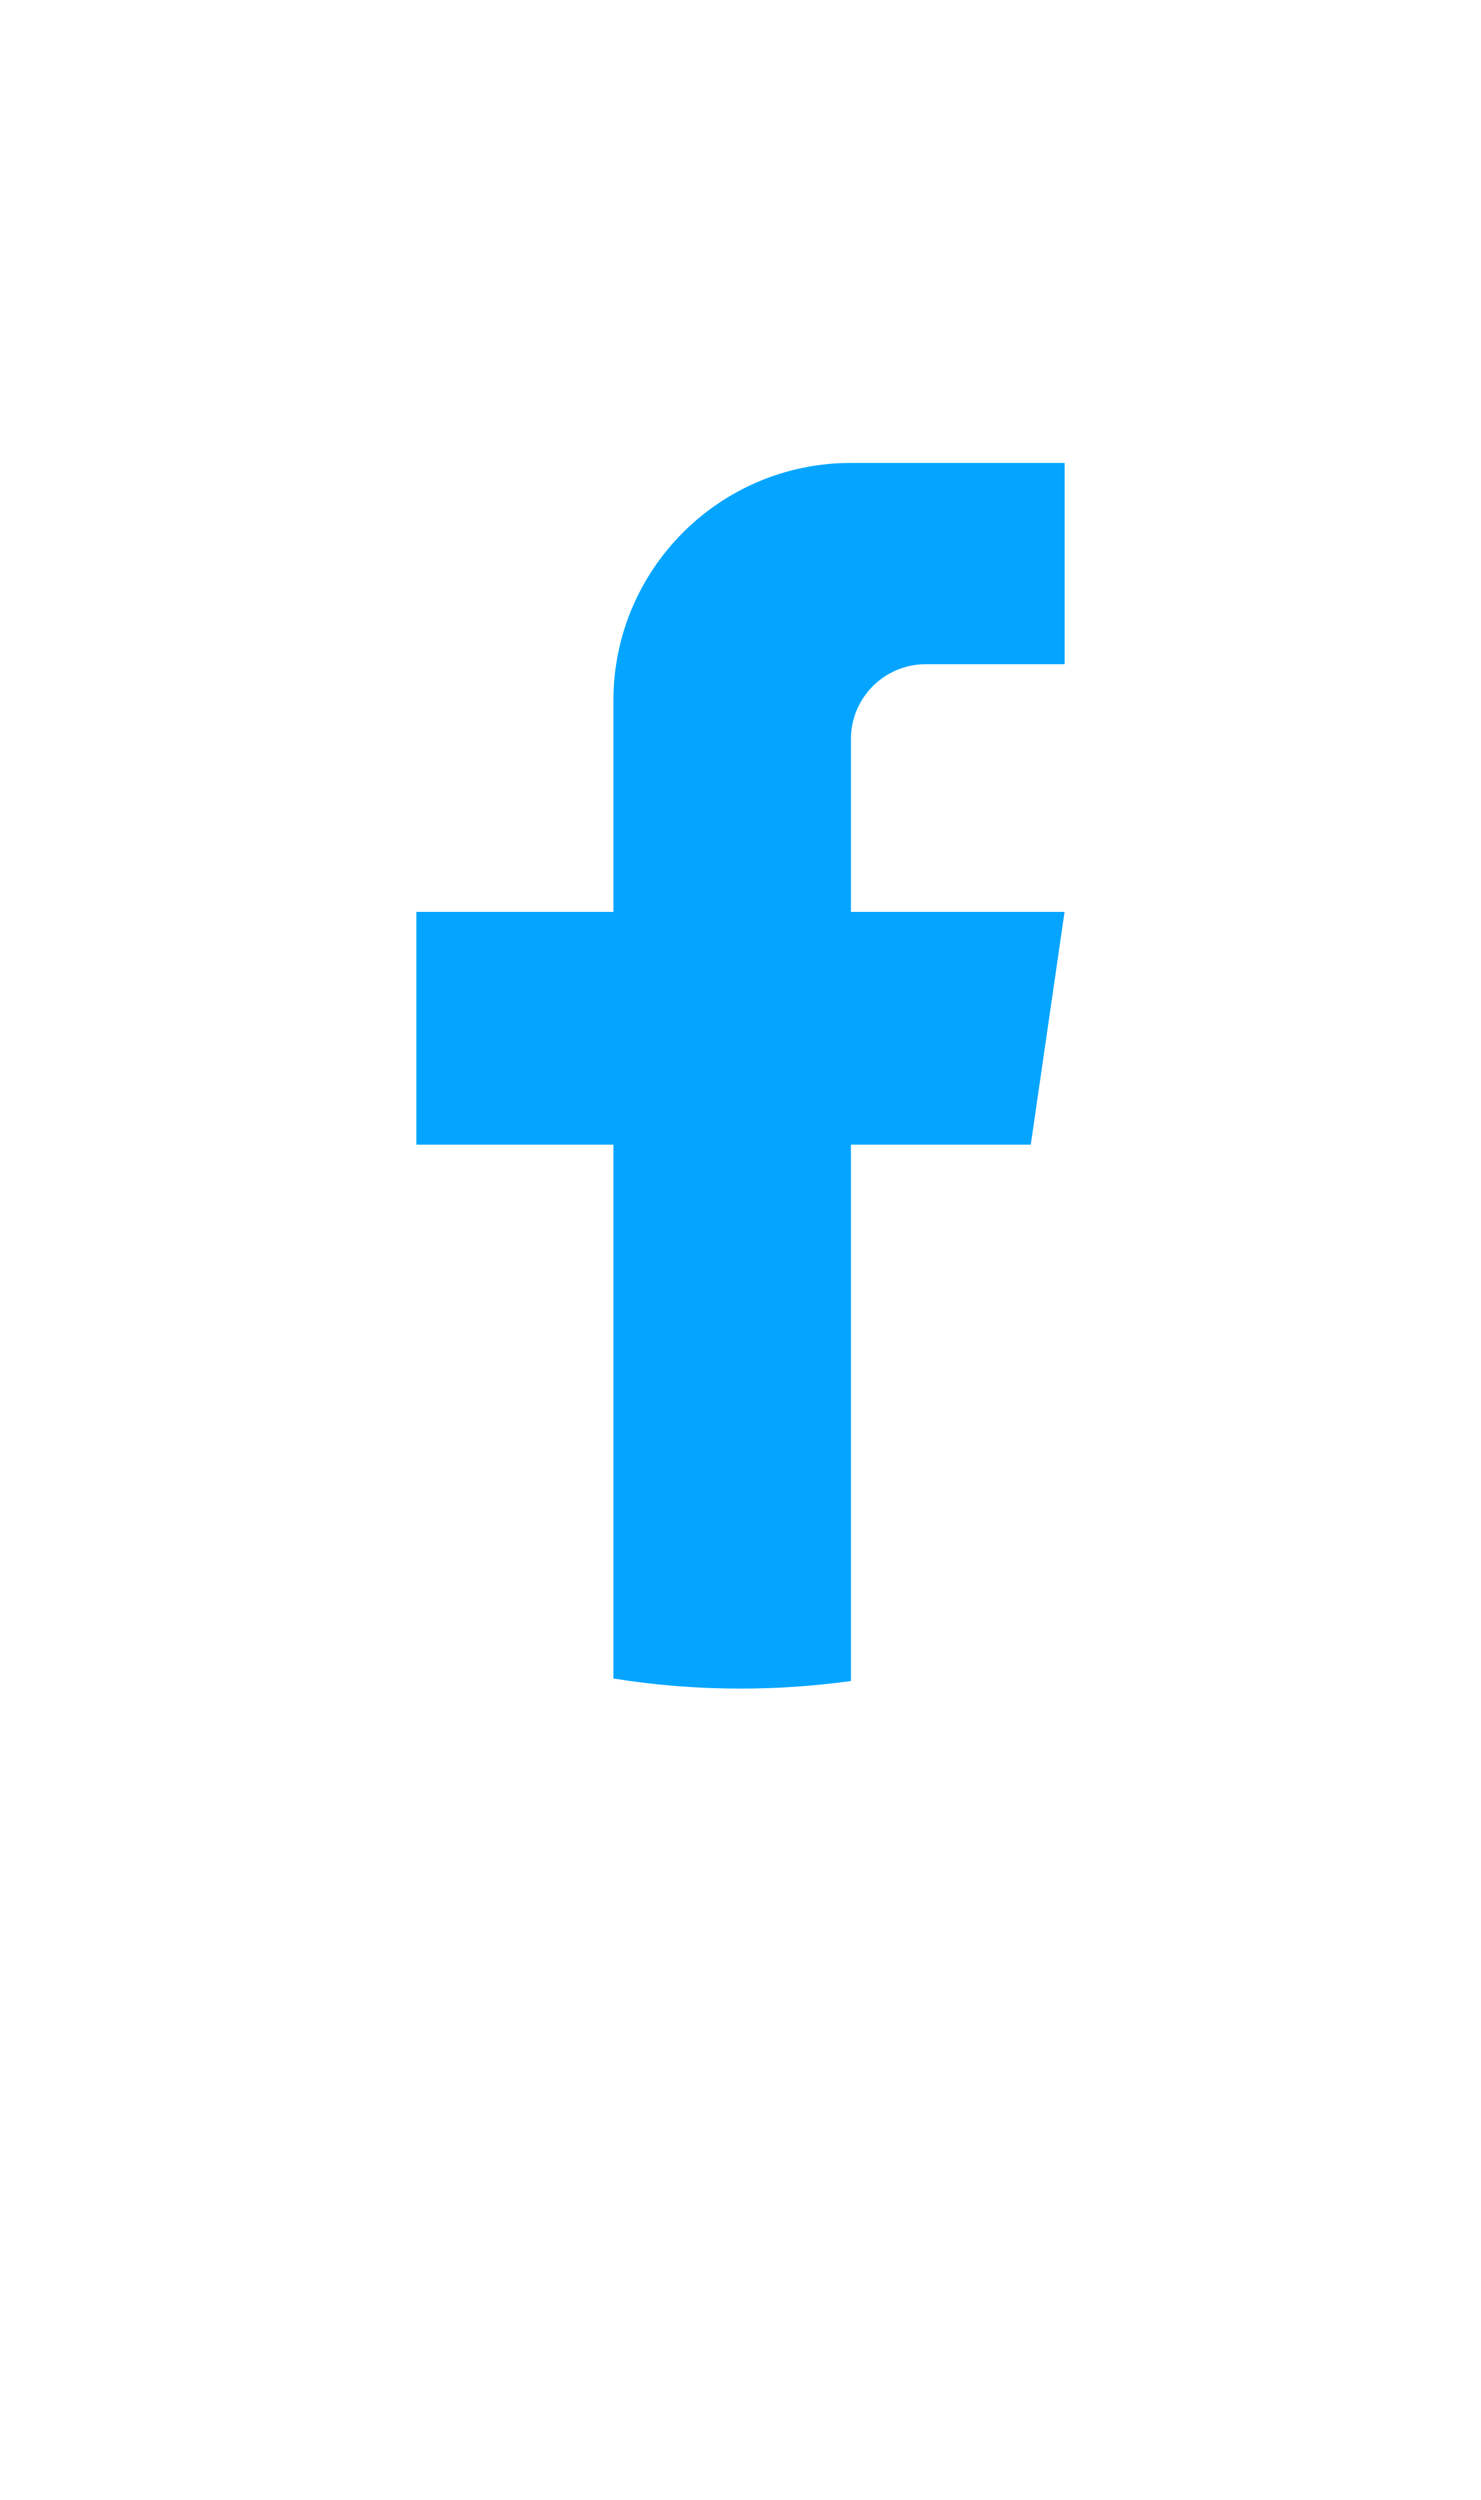 <svg width="16" height="27" viewBox="0 0 16 27" fill="none" xmlns="http://www.w3.org/2000/svg">
<path d="M9.193 7.983V9.849H11.501L11.136 12.363H9.193V18.156C8.803 18.21 8.404 18.238 8 18.238C7.532 18.238 7.074 18.201 6.627 18.129V12.363H4.498V9.849H6.627V7.566C6.627 6.149 7.776 5 9.193 5V5.001C9.197 5.001 9.201 5 9.205 5H11.502V7.174H10.001C9.555 7.174 9.193 7.536 9.193 7.982L9.193 7.983Z" fill="#05A5FF"/>
</svg>
